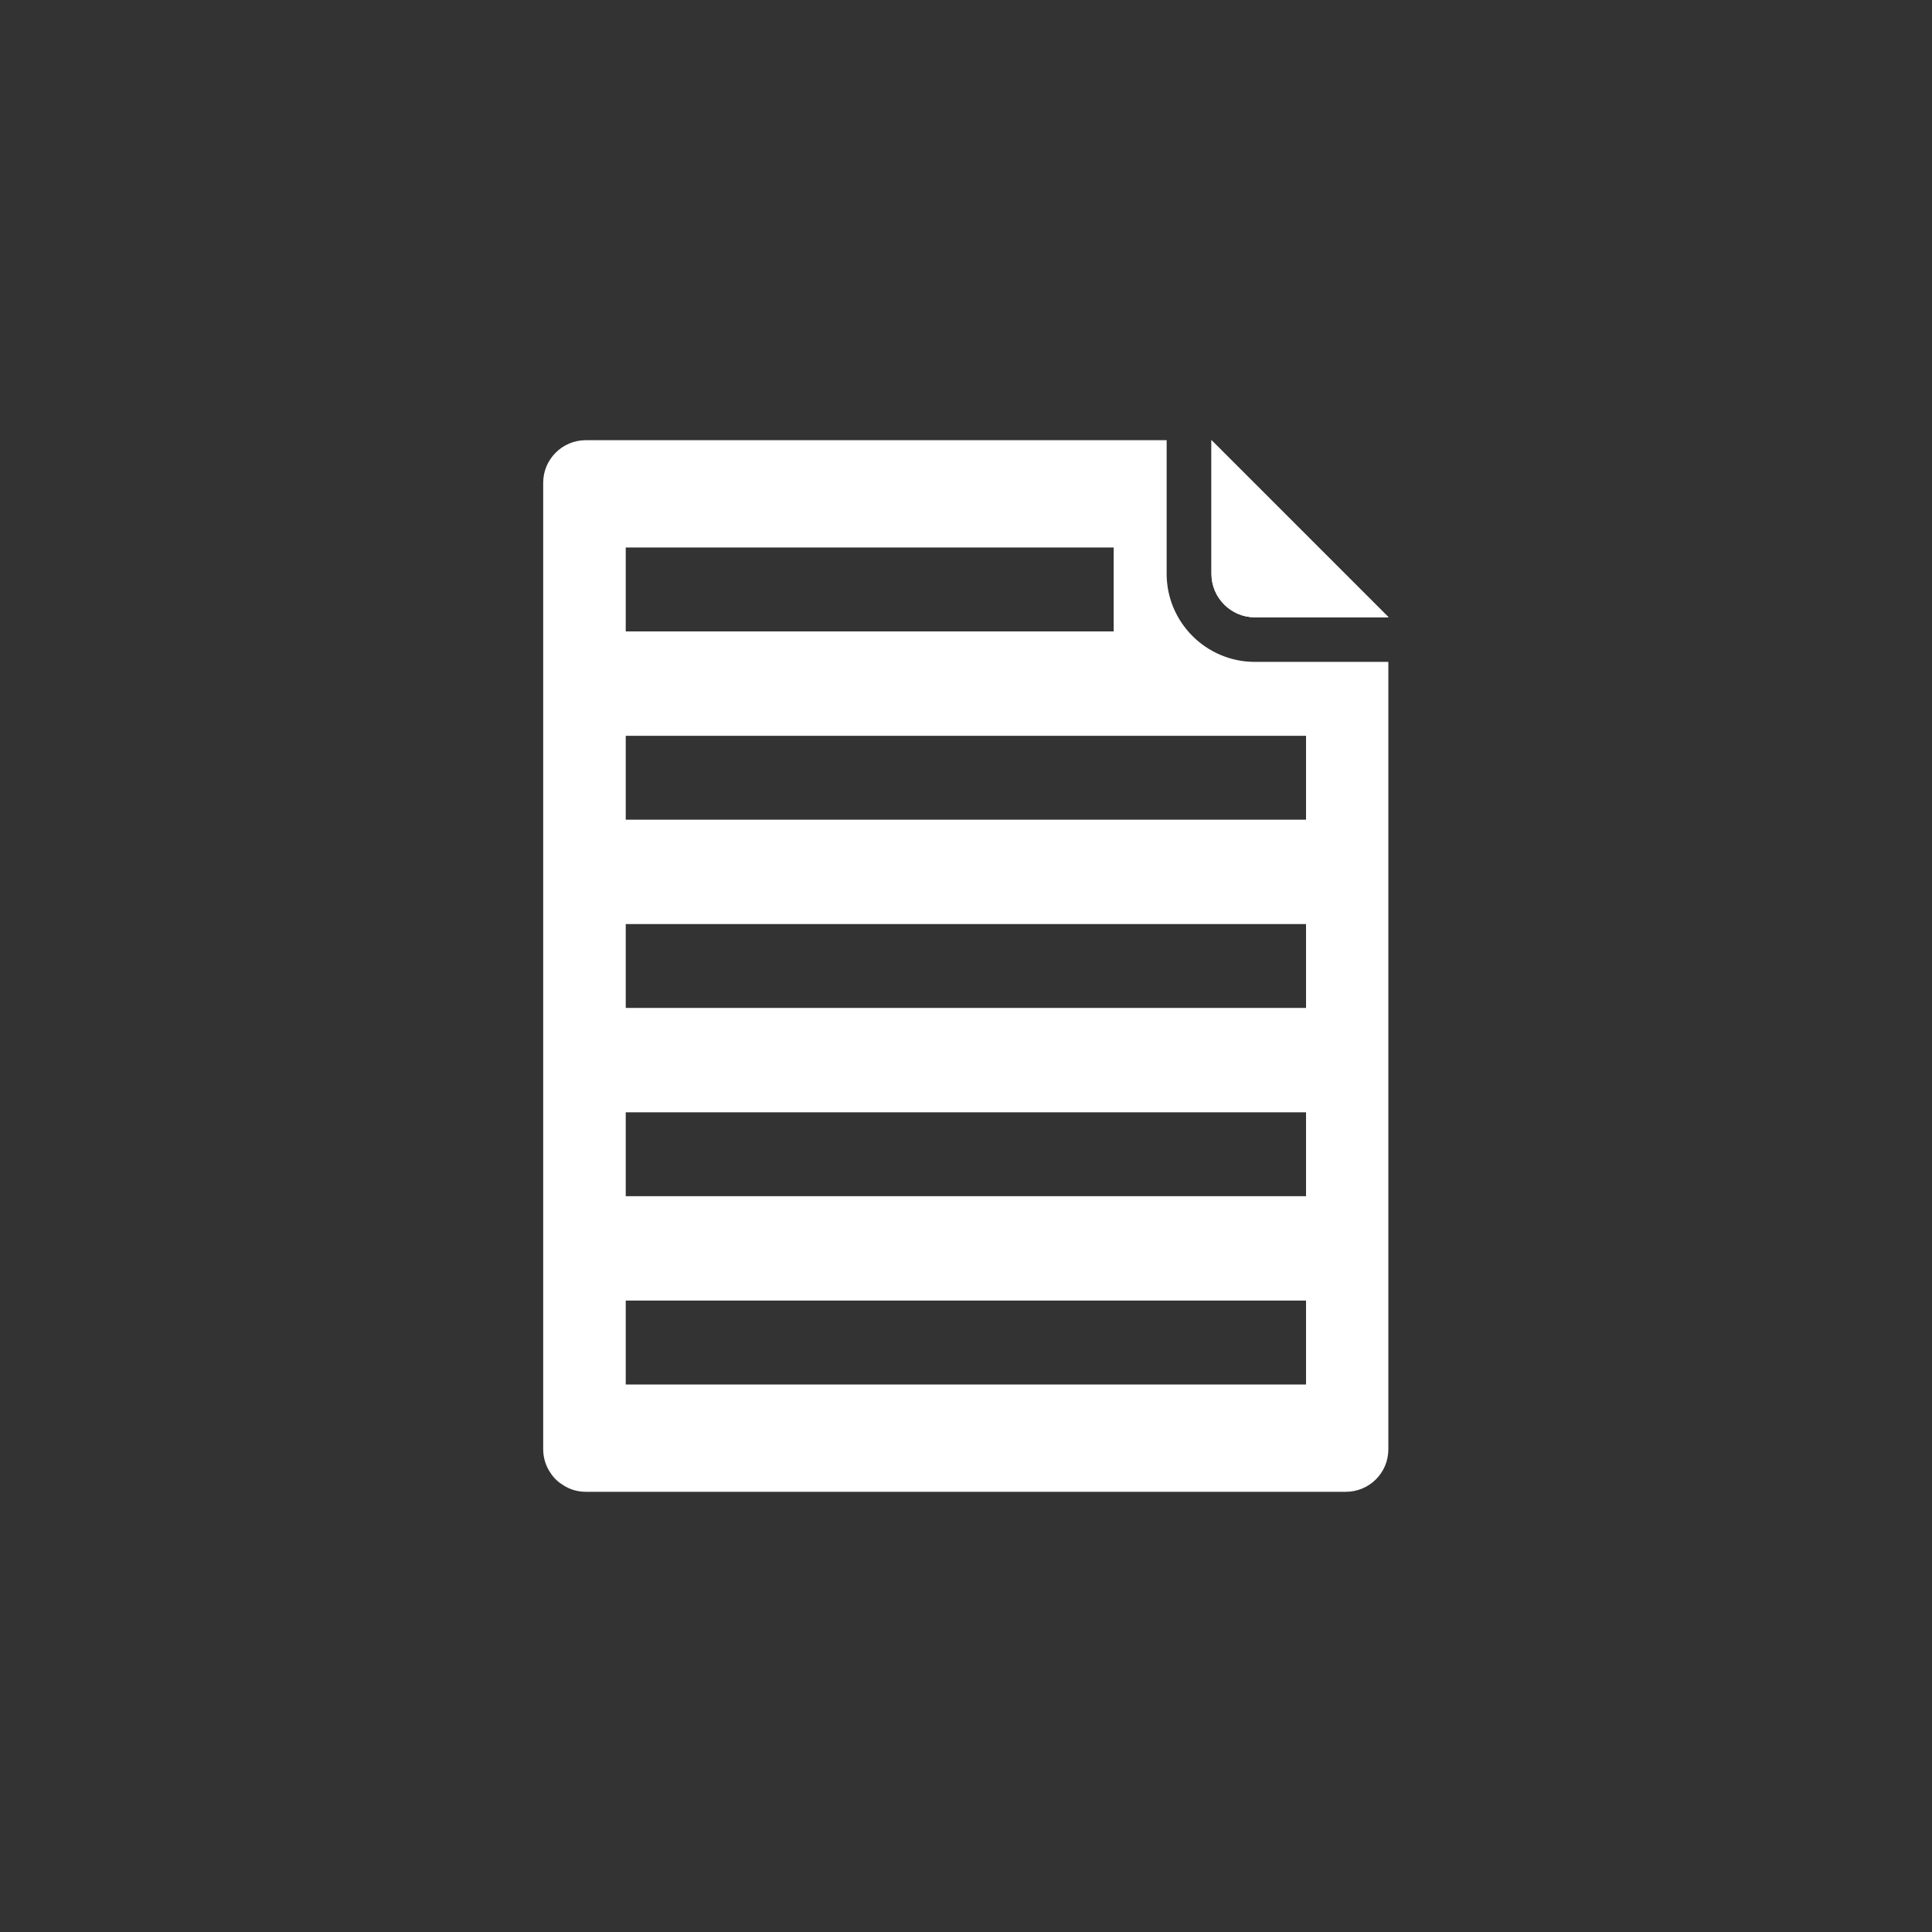<?xml version="1.0" encoding="UTF-8"?>
<svg id="Layer_1" data-name="Layer 1" xmlns="http://www.w3.org/2000/svg" viewBox="0 0 84.97 84.97">
  <rect x="0" y="0" width="84.97" height="84.97" fill="#333333" stroke="none"/>
  <defs>
    <style>
      .cls-1 {
        fill: #fff;
      }
    </style>
  </defs>
  <path class="cls-1" d="M61.07,27.15h-5.88c-1.05,0-1.91-.86-1.91-1.91v-5.88l7.79,7.79Z"/>
  <path class="cls-1" d="M55.19,29.11c-2.14,0-3.88-1.74-3.88-3.87v-5.88h-25.55c-1.03,0-1.87.84-1.87,1.87v42.51c0,.4.13.78.35,1.08.14.21.33.38.55.51.28.18.62.28.97.28h33.43c1.03,0,1.87-.83,1.87-1.87V29.11h-5.87ZM27.52,24.08h21.46v3.69h-21.46v-3.69ZM57.44,60.89h-29.92v-3.69h29.92v3.69ZM57.44,52.61h-29.92v-3.69h29.92v3.69ZM57.44,44.33h-29.92v-3.69h29.92v3.69ZM57.44,36.05h-29.92v-3.69h29.92v3.69Z"/>
  <path class="cls-1" d="M61.07,27.15h-5.88c-1.05,0-1.91-.86-1.91-1.91v-5.88l7.79,7.79Z"/>
</svg>